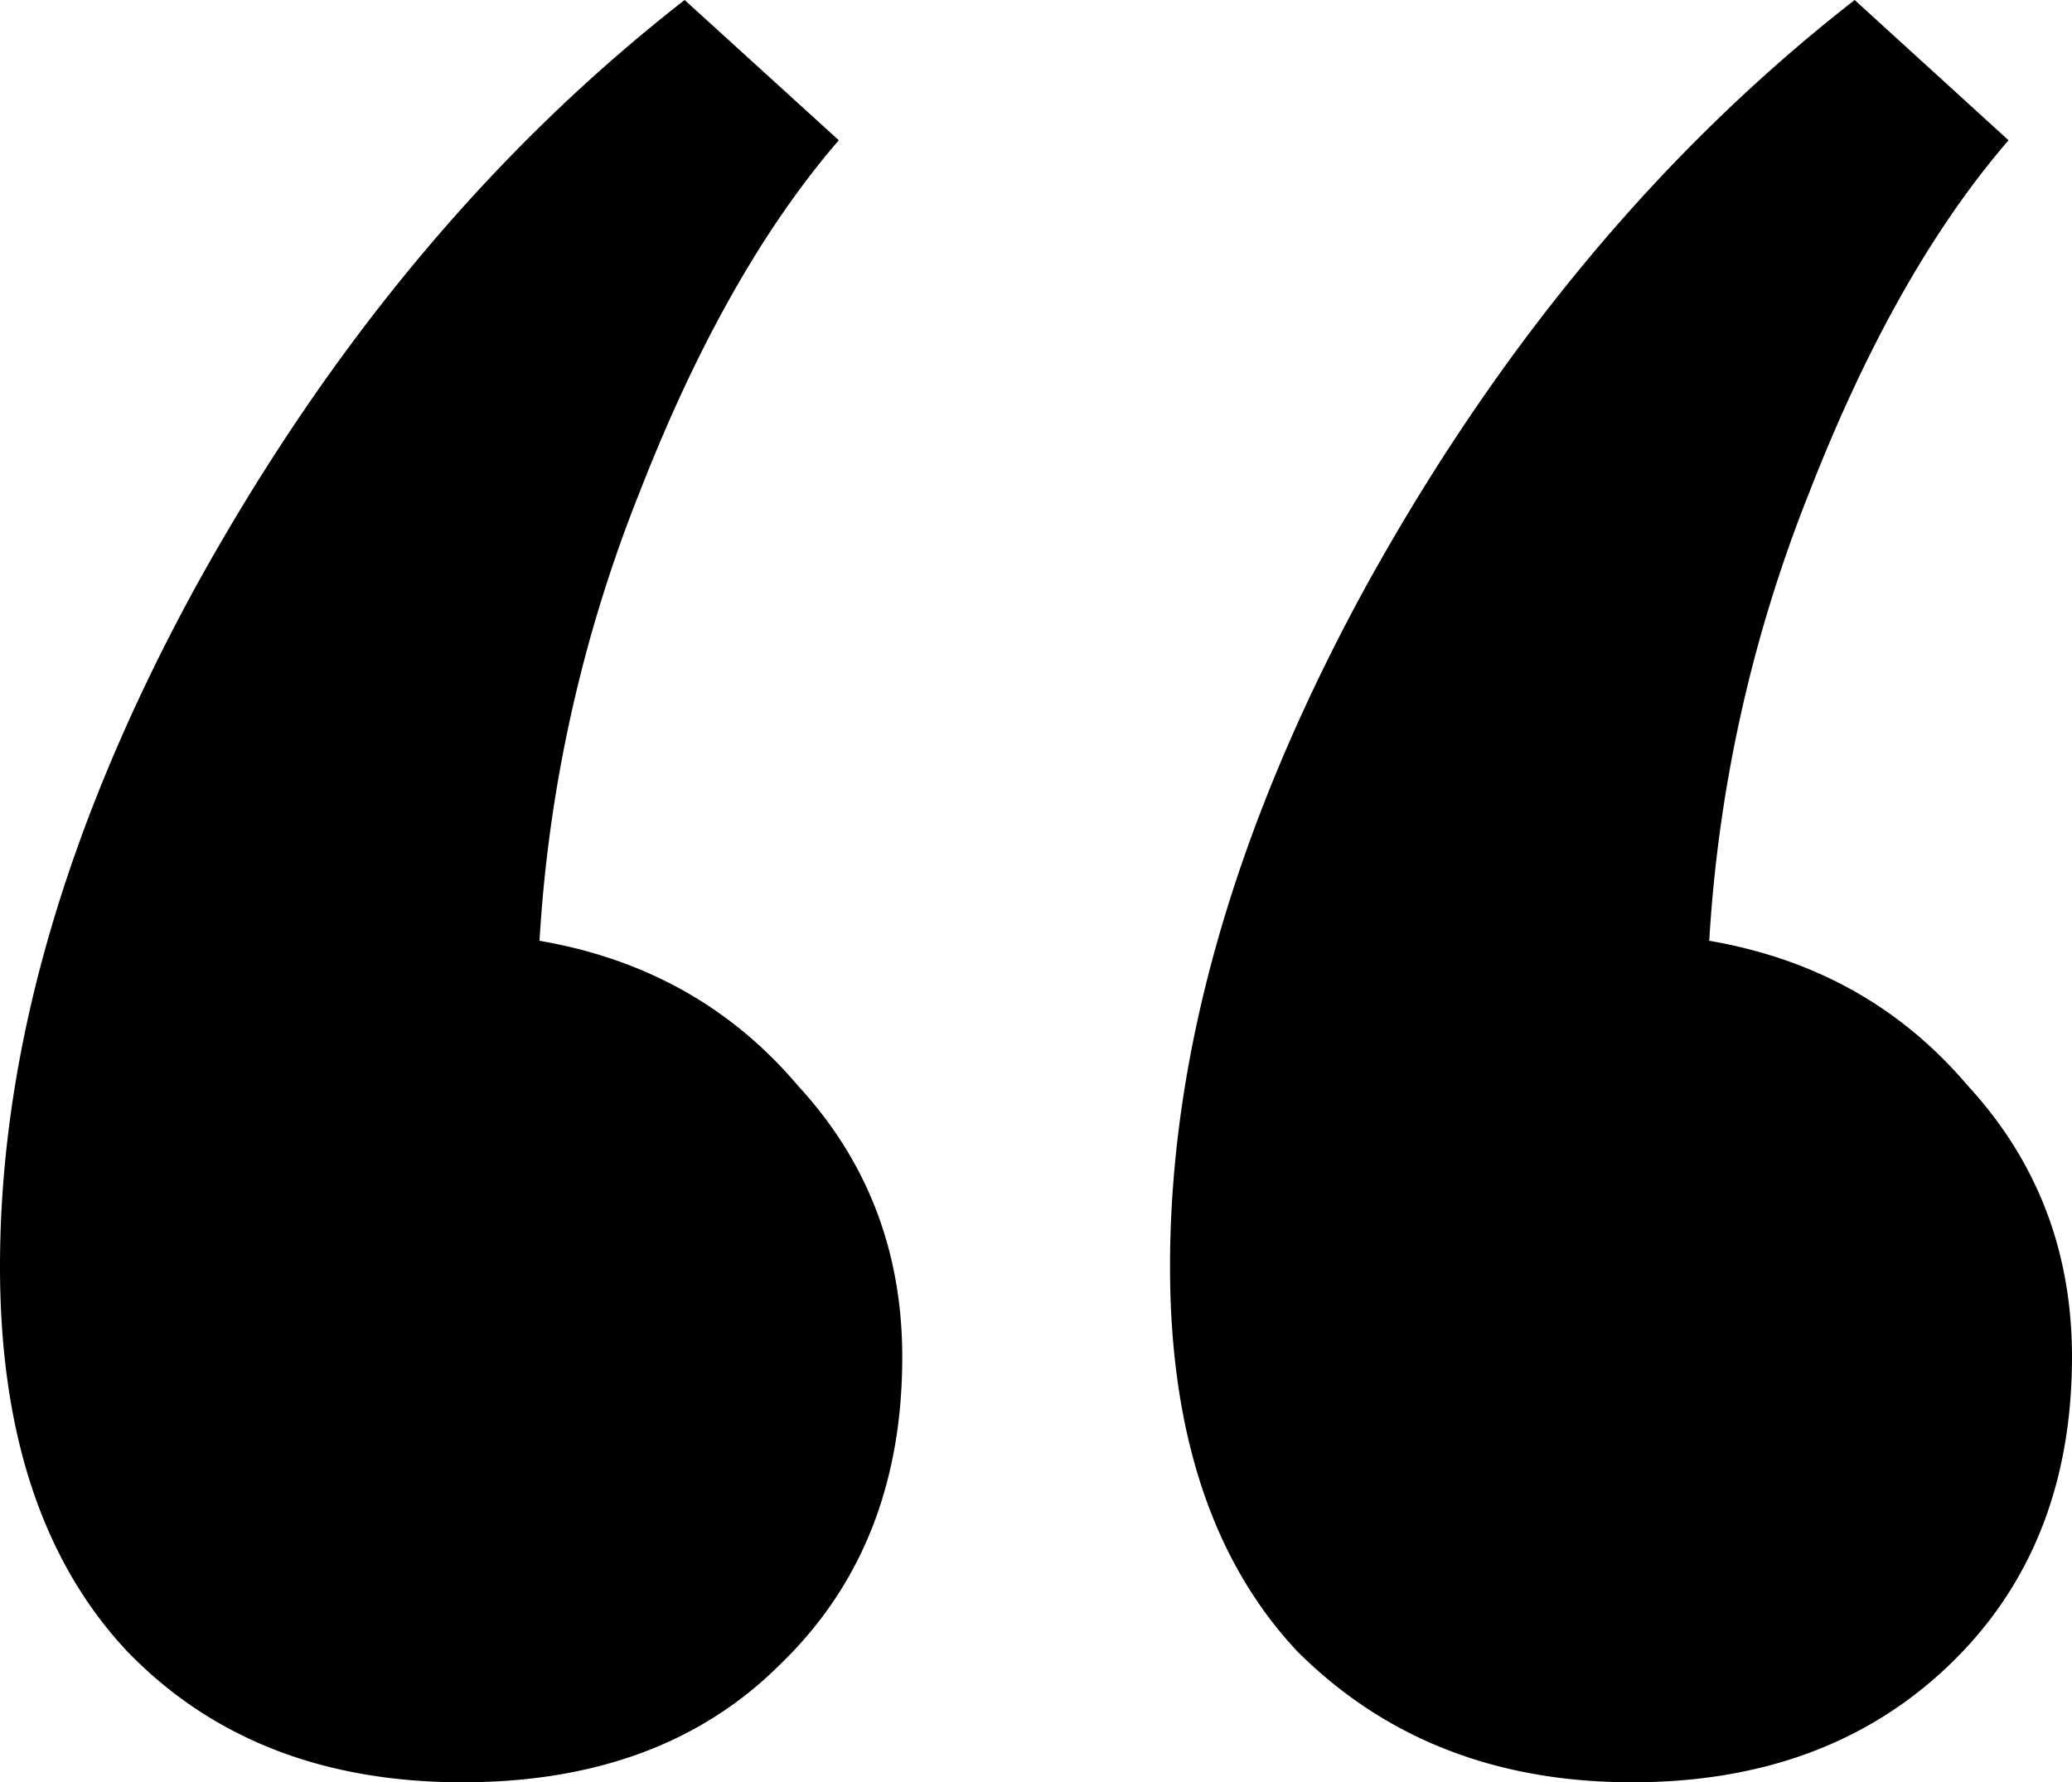 <?xml version="1.0" encoding="UTF-8"?>
<svg xmlns="http://www.w3.org/2000/svg" data-name="Layer 1" viewBox="0 0 286 246" aria-hidden="true">
  <title lang="en">Quotes</title>
  <path d="M225.29,246q26.93,0,43.81-16.23T286,187.31q0-21.85-14.39-37.46-13.77-16.24-35.68-20A198.36,198.36,0,0,1,249.7,68.06q11.9-30.6,27.54-48.7L256,0q-40.05,31.21-67.59,81.17-26.91,49.32-26.91,93.65,0,34.35,17.53,53.07Q197.13,246,225.29,246ZM63.83,246q27.54,0,43.81-16.23,16.9-16.25,16.9-42.46,0-21.85-14.4-37.46-13.76-16.24-35.67-20A198.08,198.08,0,0,1,88.24,68.06q11.9-30.6,27.54-48.7L94.5,0Q54.45,31.21,26.91,81.17,0,130.49,0,174.82q0,34.35,17.52,53.07Q35,246,63.83,246Z"></path>
</svg>
